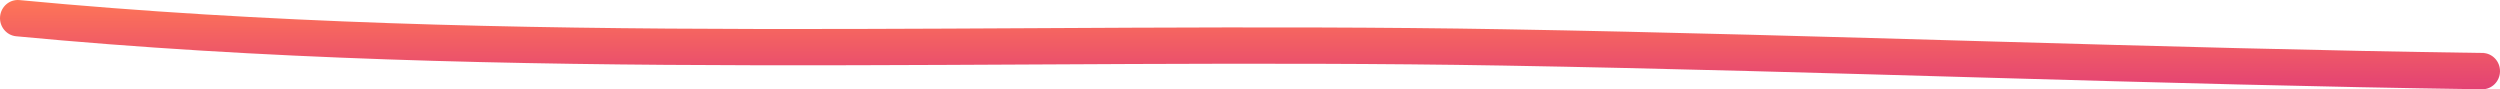 <svg width="196" height="7" viewBox="0 0 196 7" fill="none" xmlns="http://www.w3.org/2000/svg">
<path fill-rule="evenodd" clip-rule="evenodd" d="M1.261 2.843C39.867 6.506 79.126 4.48 117.83 5.14C143.423 5.581 169.018 6.644 194.592 7C195.359 7.009 195.989 6.383 196 5.595C196.01 4.808 195.396 4.162 194.63 4.153C169.058 3.797 143.466 2.734 117.876 2.293C79.242 1.633 40.057 3.664 1.52 0.006C0.756 -0.065 0.08 0.509 0.006 1.292C-0.064 2.075 0.501 2.767 1.261 2.843Z" fill="url(#paint0_linear_189_2773)"/>
<defs>
<linearGradient id="paint0_linear_189_2773" x1="98" y1="7" x2="98" y2="8.59871e-06" gradientUnits="userSpaceOnUse">
<stop stop-color="#E34274"/>
<stop offset="1" stop-color="#FE7656"/>
</linearGradient>
</defs>
</svg>
